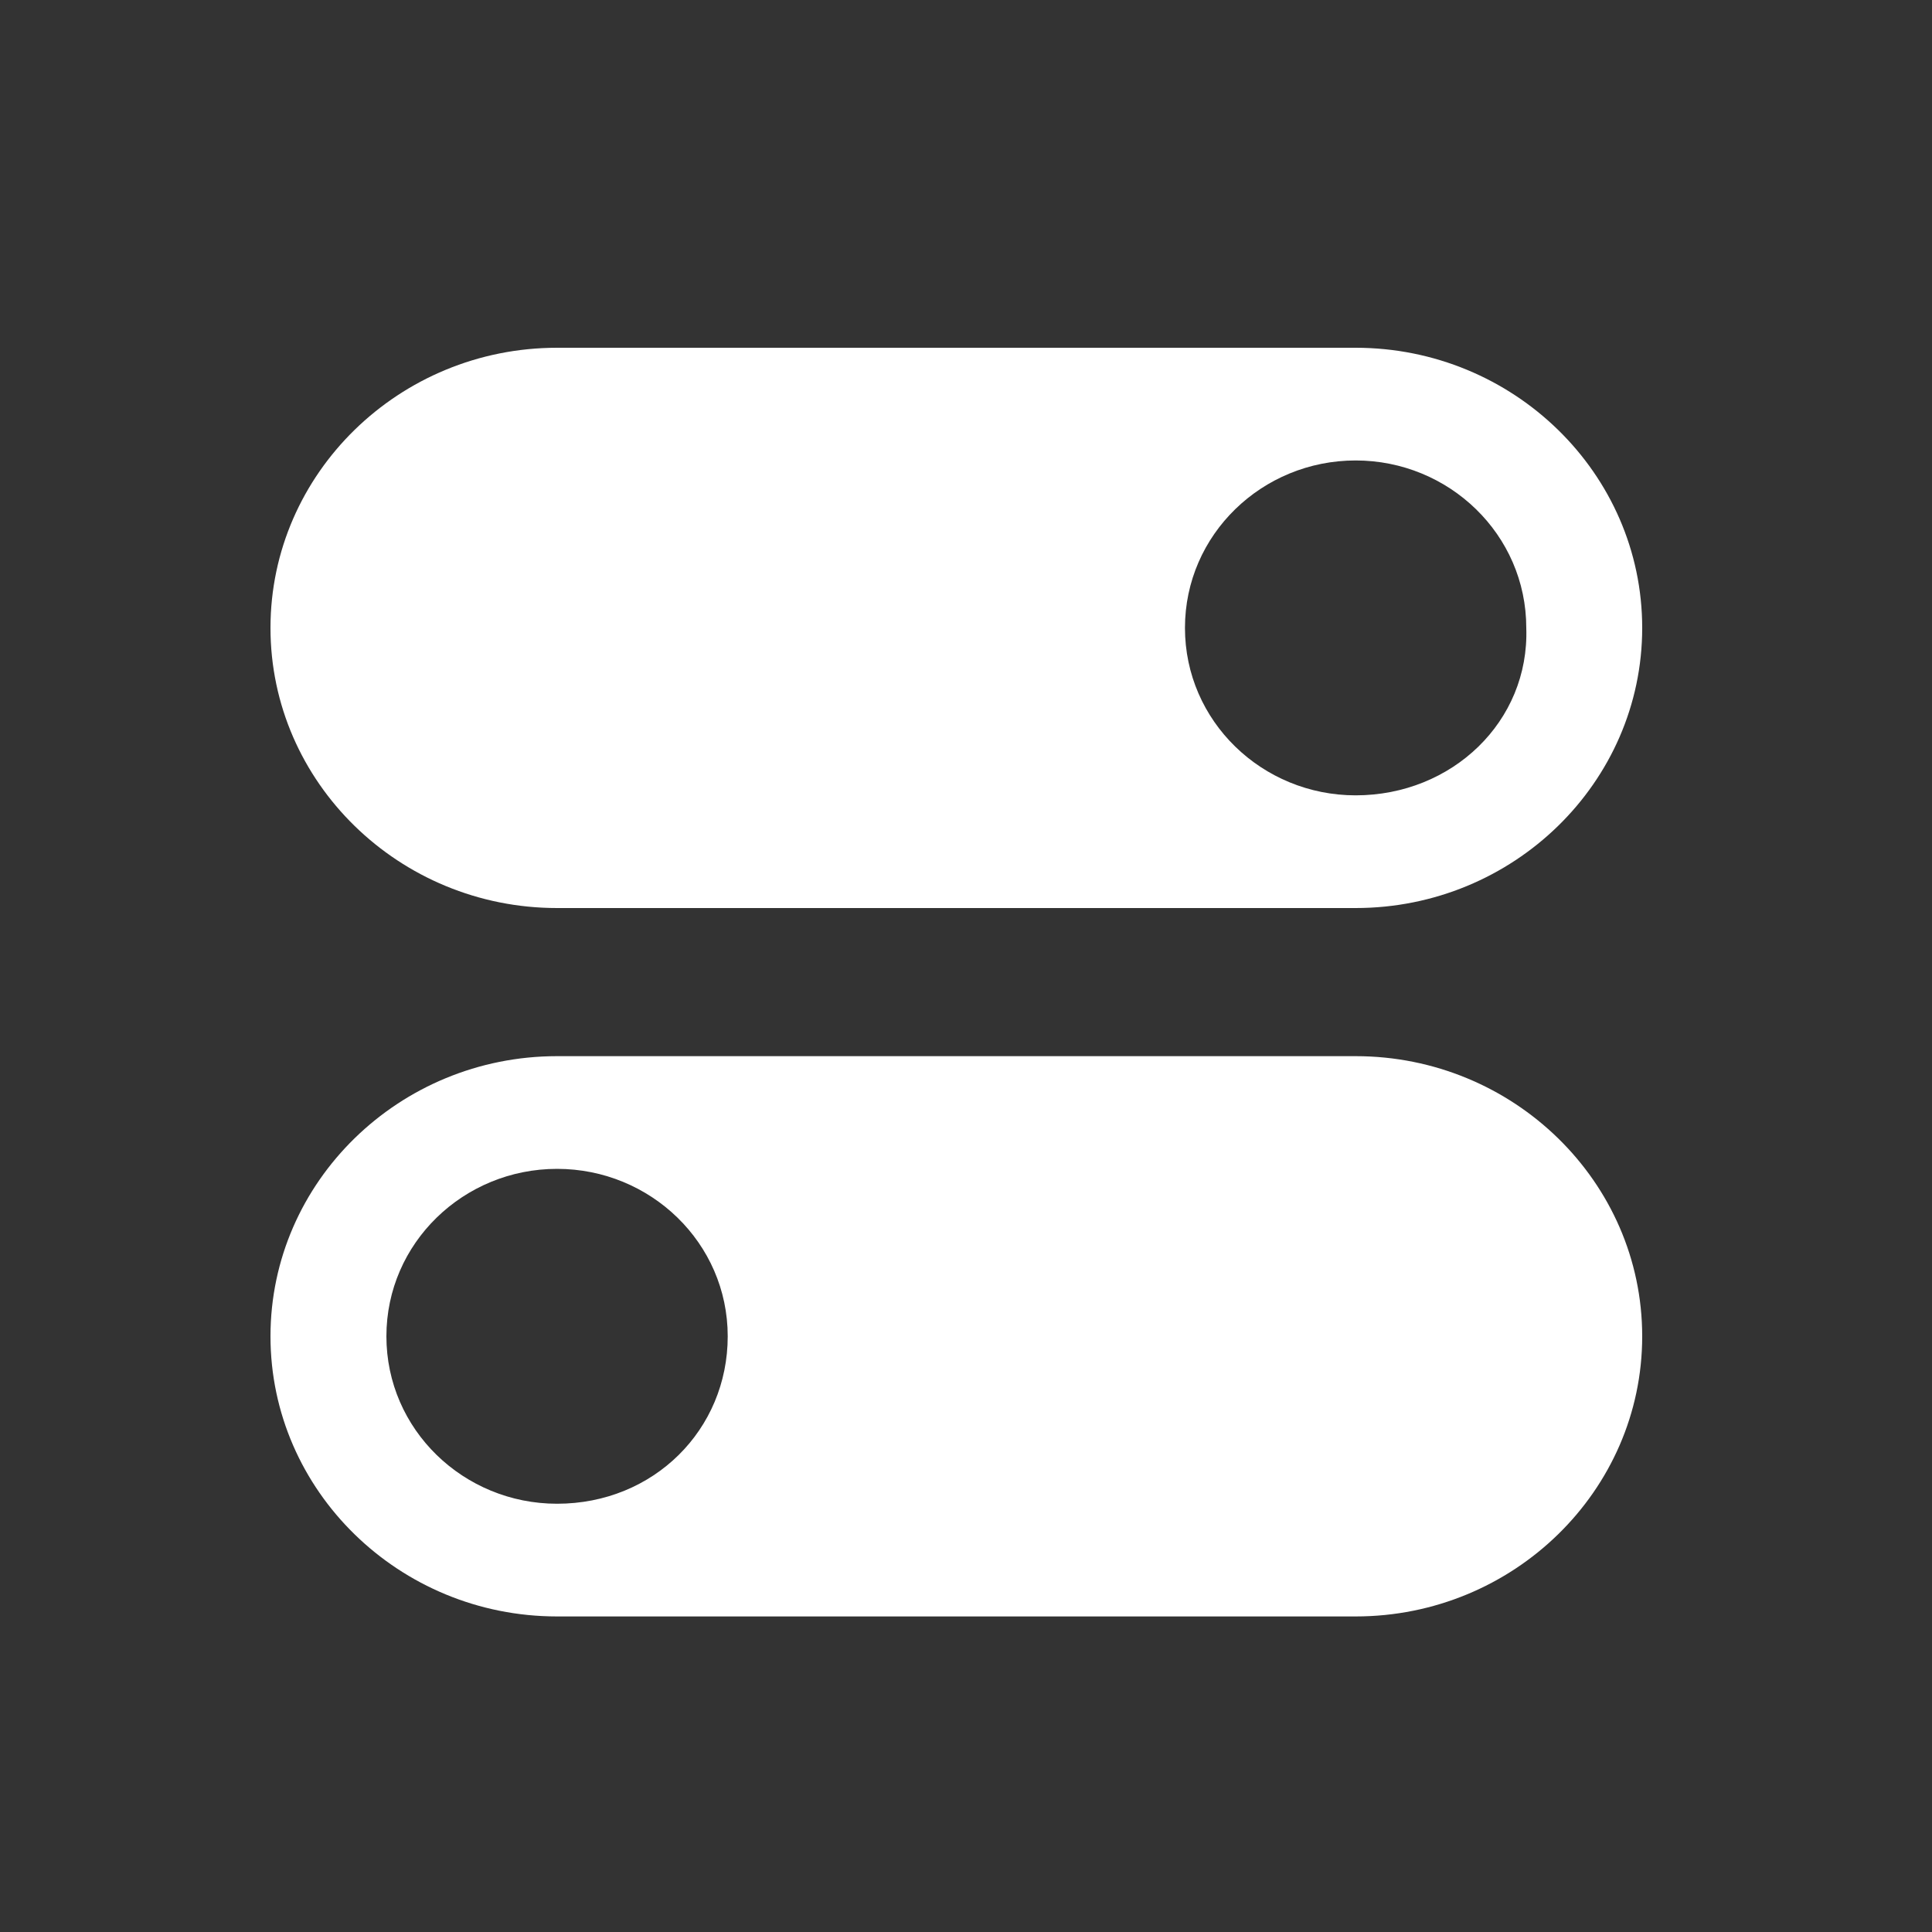 <?xml version="1.0" encoding="utf-8"?>
<!-- Generator: Adobe Illustrator 27.8.1, SVG Export Plug-In . SVG Version: 6.00 Build 0)  -->
<svg version="1.1" id="Ebene_1" xmlns="http://www.w3.org/2000/svg" xmlns:xlink="http://www.w3.org/1999/xlink" x="0px" y="0px"
	 viewBox="0 0 60 60" style="enable-background:new 0 0 60 60;" xml:space="preserve">
<rect x="0" y="0" width="60" height="60" fill="#333333" stroke="none"/>
<style type="text/css">
	.st0{fill:#FFFFFF;}
</style>
<g>
	<g transform="translate(-825 -164)">
		<g>
			<g>
				<g>
					<g>
						<g>
							<g>
								<path class="st0" d="M867.1,174.8h-24.8c-4.9,0-8.9,3.9-8.9,8.7c0,4.8,4,8.7,8.9,8.7h24.8c4.9,0,8.9-3.9,8.9-8.7
									C876,178.7,872,174.8,867.1,174.8z M867.1,188.7c-2.9,0-5.3-2.3-5.3-5.2c0-2.9,2.4-5.2,5.3-5.2c2.9,0,5.3,2.3,5.3,5.2
									C872.5,186.4,870.1,188.7,867.1,188.7z"/>
								<path class="st0" d="M867.1,196.8h-24.8c-4.9,0-8.9,3.9-8.9,8.7c0,4.8,4,8.7,8.9,8.7h24.8c4.9,0,8.9-3.9,8.9-8.7
									C876,200.7,872,196.8,867.1,196.8z M842.3,210.7c-2.9,0-5.3-2.3-5.3-5.2s2.4-5.2,5.3-5.2c2.9,0,5.3,2.3,5.3,5.2
									C847.6,208.4,845.3,210.7,842.3,210.7z"/>
							</g>
						</g>
					</g>
				</g>
			</g>
		</g>
	</g>
</g>
</svg>
